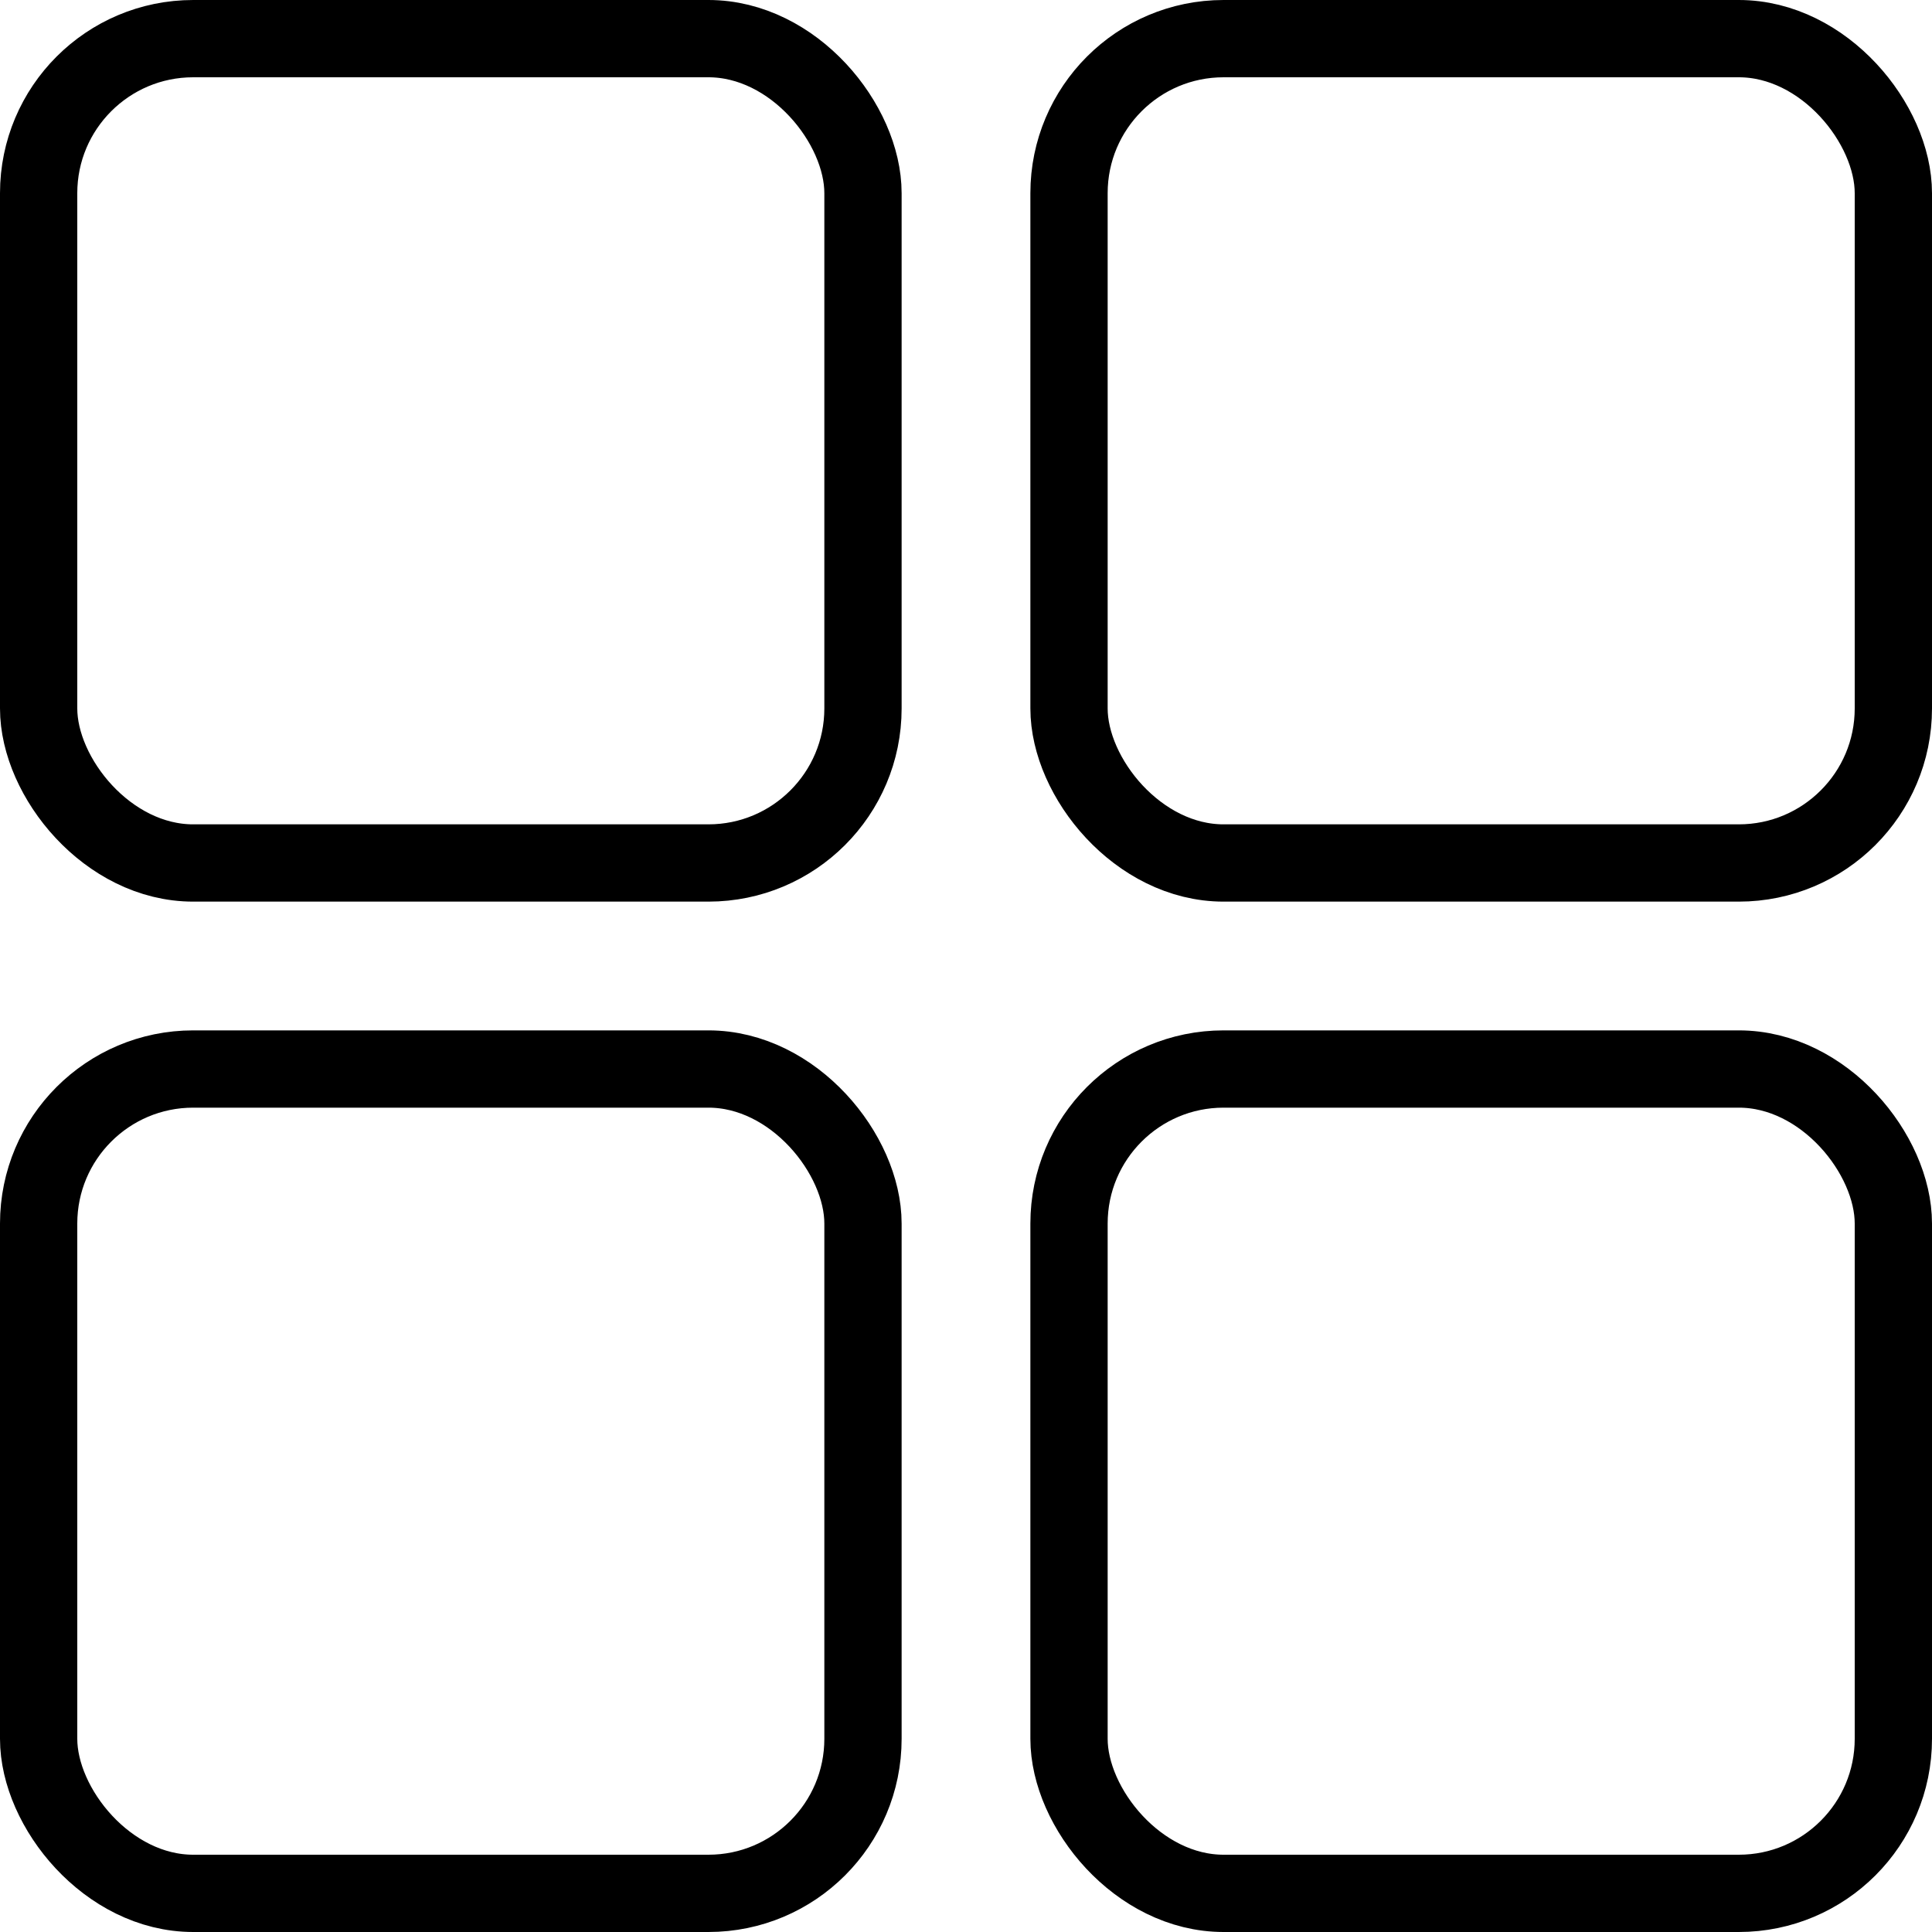 <svg xmlns="http://www.w3.org/2000/svg" width="25" height="25" viewBox="0 0 25 25">
  <g id="Group_2667" data-name="Group 2667" transform="translate(0.5 0.5)">
    <rect id="Rectangle_2085" data-name="Rectangle 2085" width="10.667" height="10.667" rx="2" fill="none" stroke="#000" stroke-linecap="round" stroke-linejoin="round" stroke-width="1"/>
    <rect id="Rectangle_2086" data-name="Rectangle 2086" width="10.667" height="10.667" rx="2" transform="translate(13.333)" fill="none" stroke="#000" stroke-linecap="round" stroke-linejoin="round" stroke-width="1"/>
    <rect id="Rectangle_2087" data-name="Rectangle 2087" width="10.667" height="10.667" rx="2" transform="translate(13.333 13.333)" fill="none" stroke="#000" stroke-linecap="round" stroke-linejoin="round" stroke-width="1"/>
    <rect id="Rectangle_2088" data-name="Rectangle 2088" width="10.667" height="10.667" rx="2" transform="translate(0 13.333)" fill="none" stroke="#000" stroke-linecap="round" stroke-linejoin="round" stroke-width="1"/>
  </g>
</svg>
